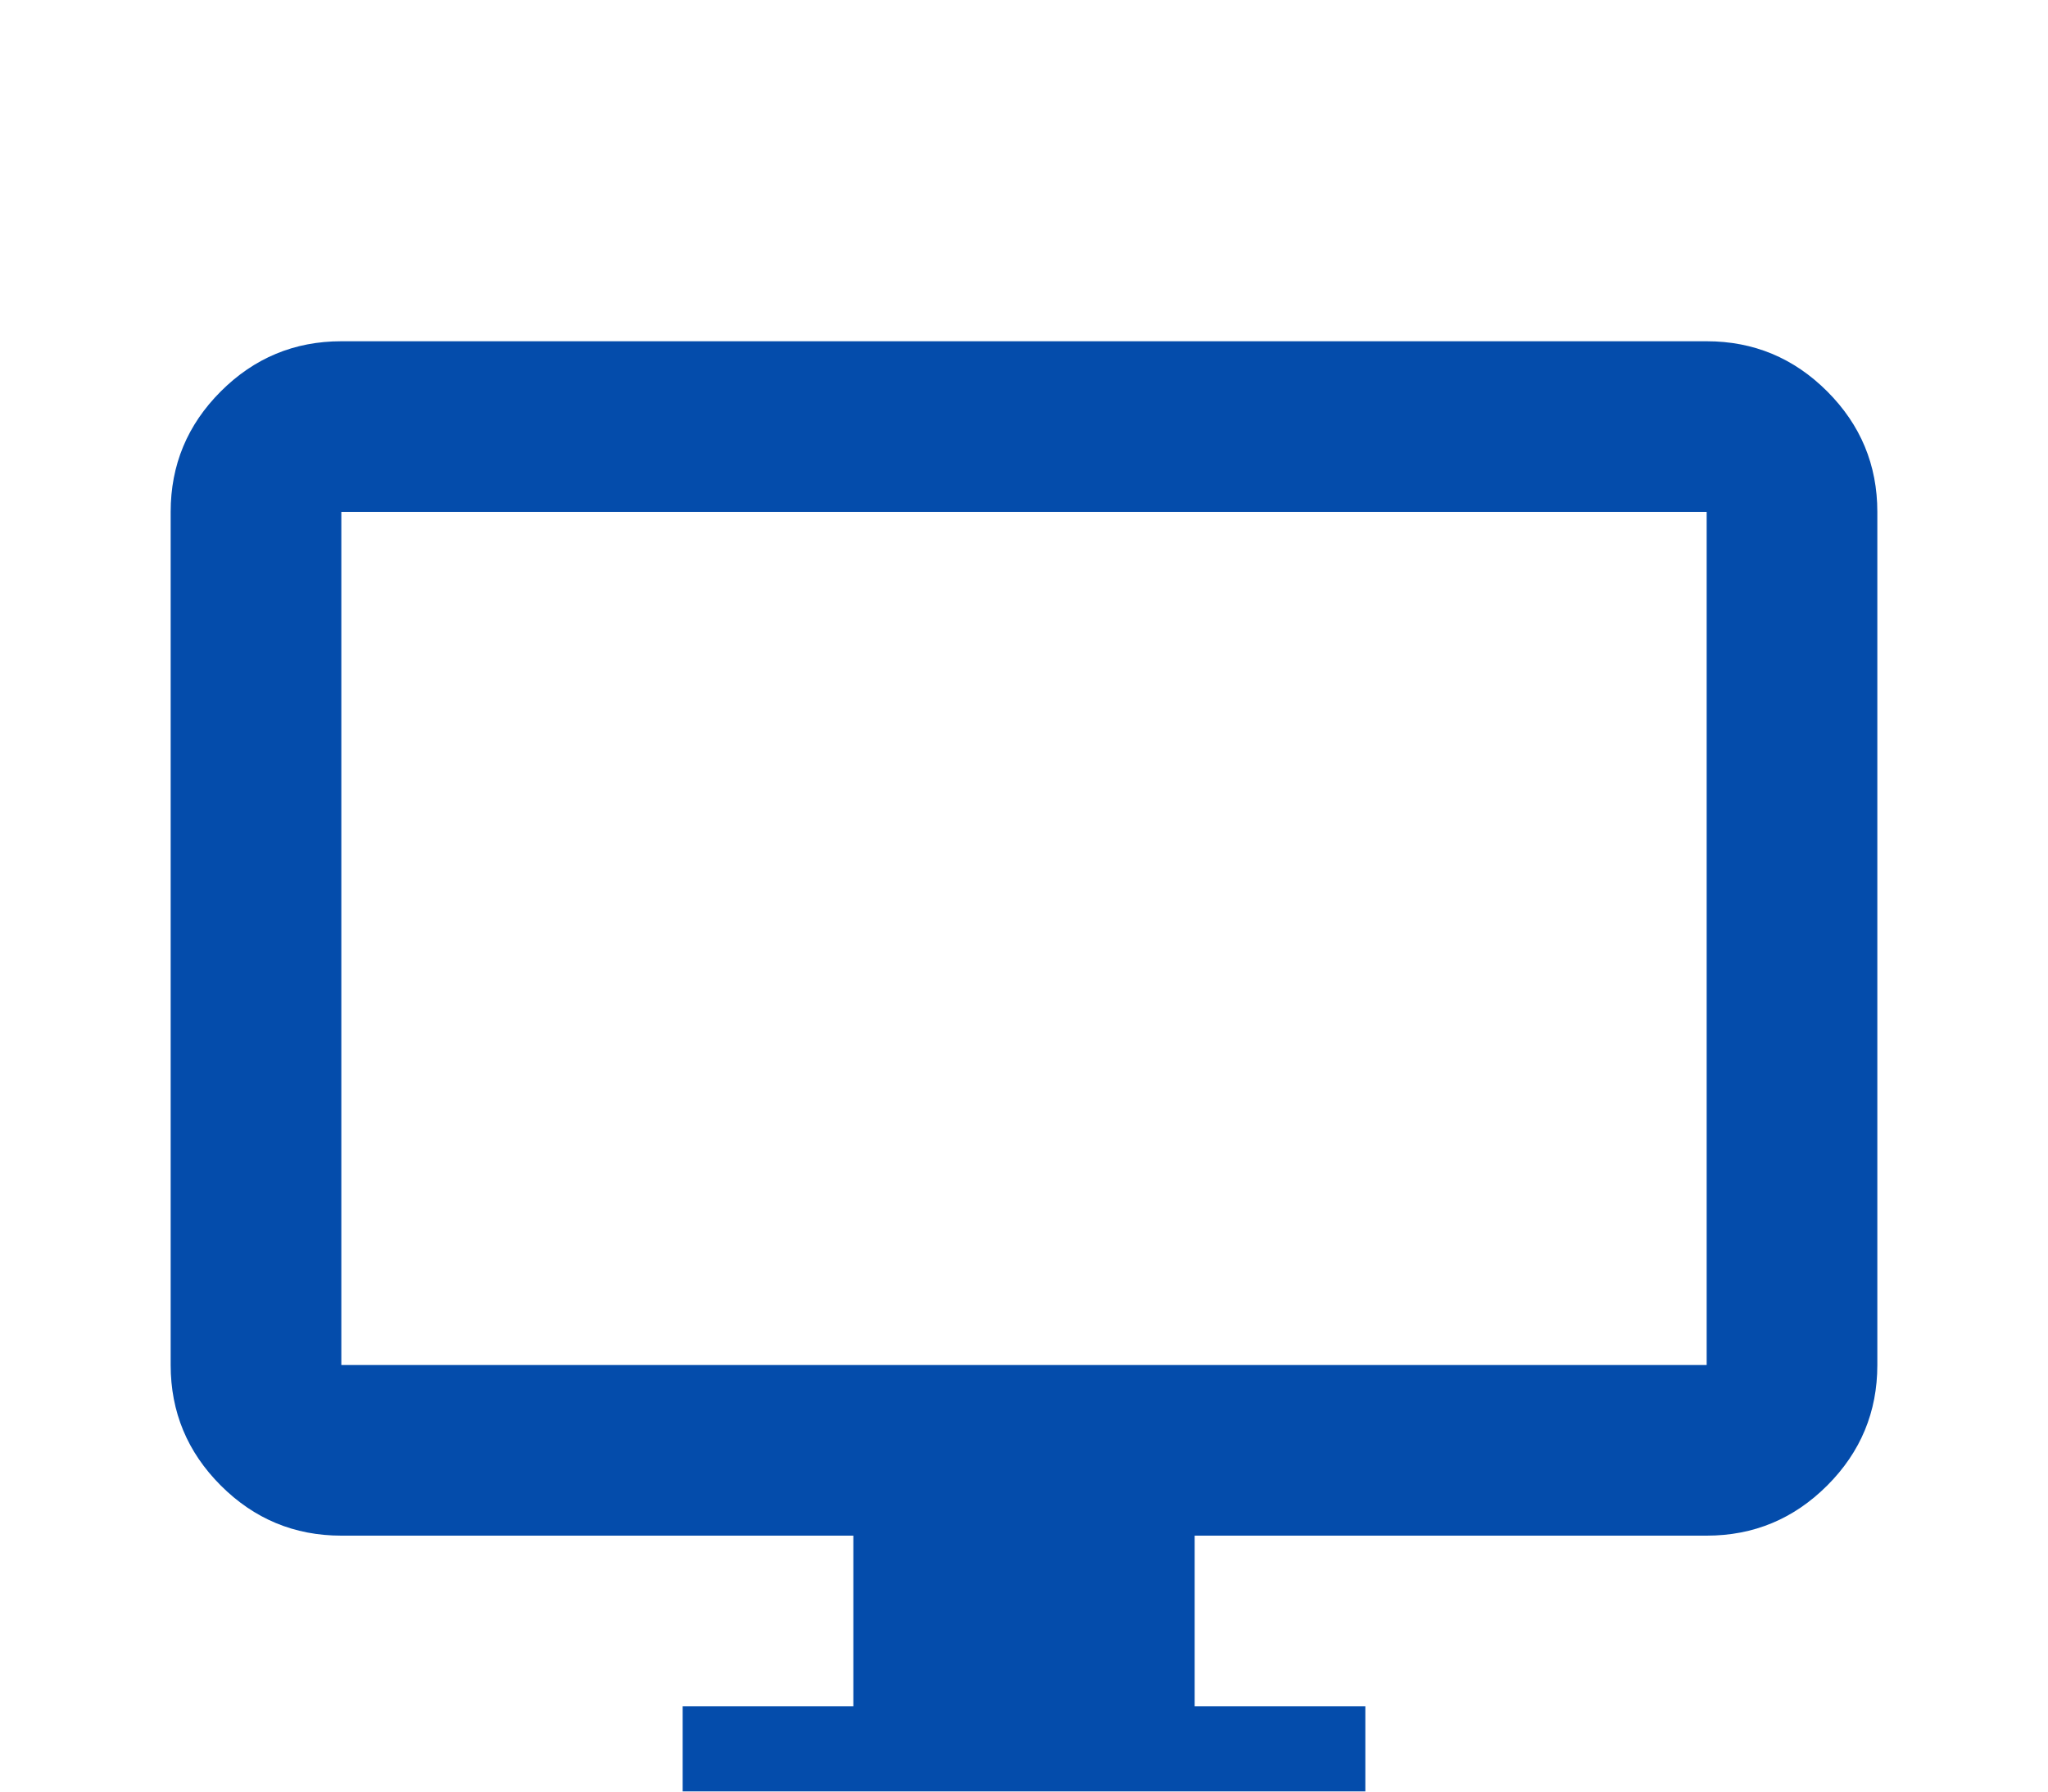 <svg width="24" height="21" viewBox="0 0 24 21" fill="none" xmlns="http://www.w3.org/2000/svg">
<g filter="url(#filter0_d_52_84)">
<path d="M8 18V16H10V14H4C3.45 14 2.979 13.804 2.587 13.412C2.196 13.021 2 12.55 2 12V2C2 1.45 2.196 0.979 2.587 0.588C2.979 0.196 3.45 0 4 0H20C20.55 0 21.021 0.196 21.413 0.588C21.804 0.979 22 1.45 22 2V12C22 12.55 21.804 13.021 21.413 13.412C21.021 13.804 20.55 14 20 14H14V16H16V18H8ZM4 12H20V2H4V12Z" fill="#044CAB"/>
</g>
<defs>
<filter id="filter0_d_52_84" x="-2" y="0" width="28" height="26" filterUnits="userSpaceOnUse" color-interpolation-filters="sRGB">
<feFlood flood-opacity="0" result="BackgroundImageFix"/>
<feColorMatrix in="SourceAlpha" type="matrix" values="0 0 0 0 0 0 0 0 0 0 0 0 0 0 0 0 0 0 127 0" result="hardAlpha"/>
<feOffset dy="4"/>
<feGaussianBlur stdDeviation="2"/>
<feComposite in2="hardAlpha" operator="out"/>
<feColorMatrix type="matrix" values="0 0 0 0 0 0 0 0 0 0 0 0 0 0 0 0 0 0 0.25 0"/>
<feBlend mode="normal" in2="BackgroundImageFix" result="effect1_dropShadow_52_84"/>
<feBlend mode="normal" in="SourceGraphic" in2="effect1_dropShadow_52_84" result="shape"/>
</filter>
</defs>
</svg>
